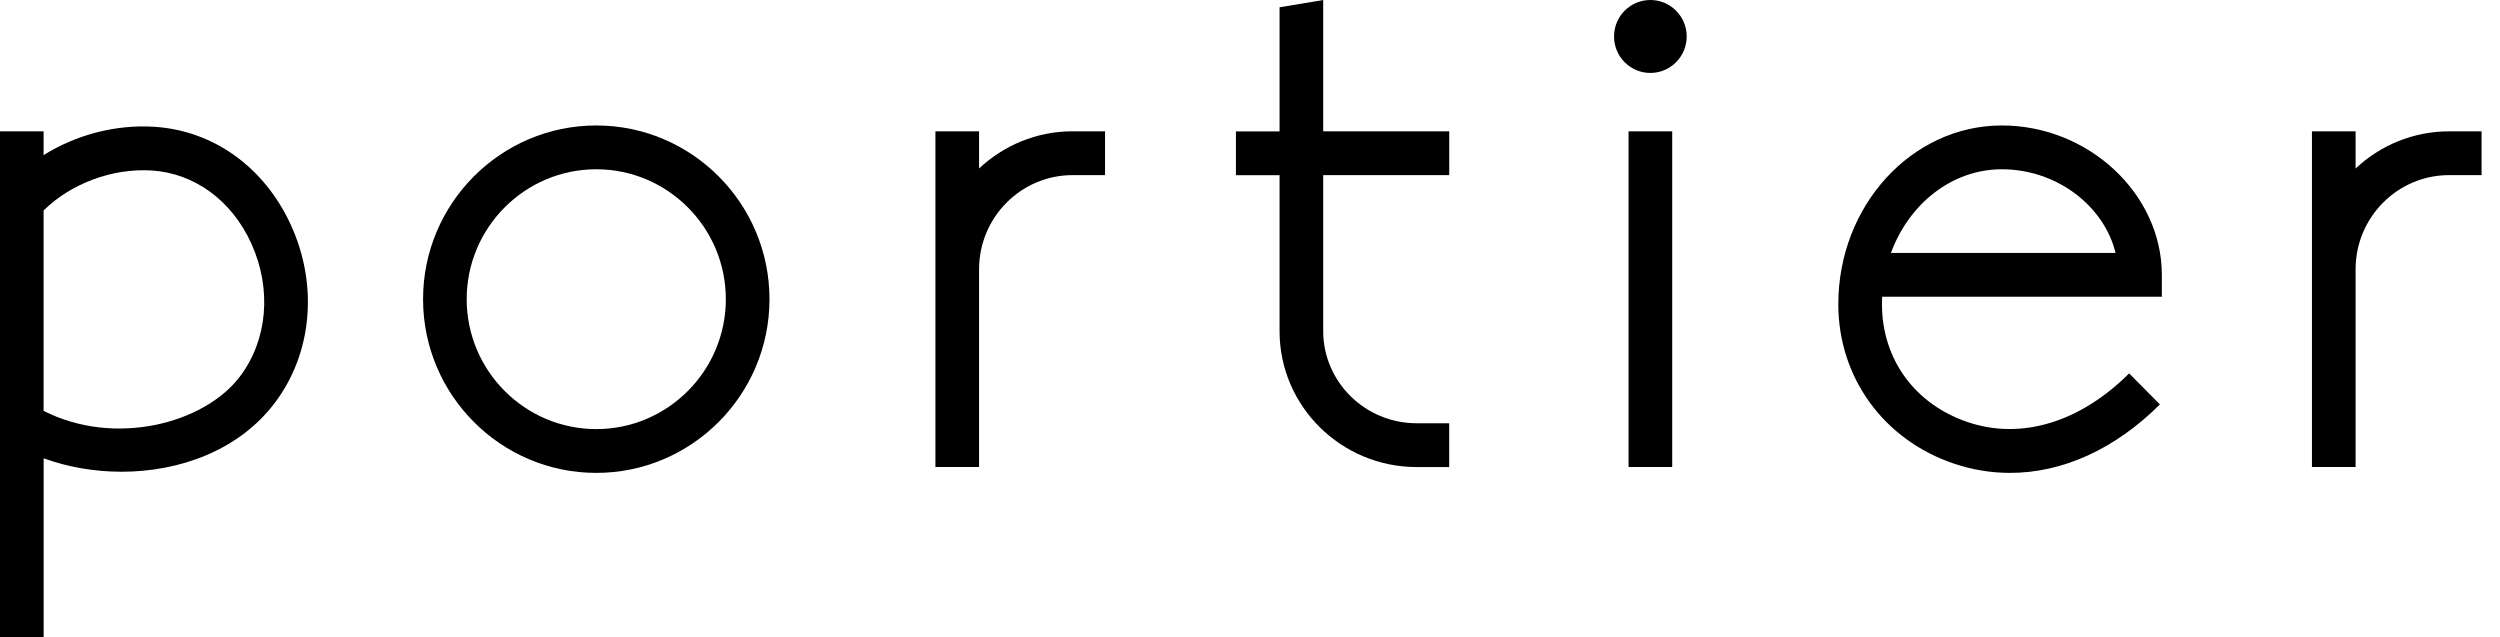<?xml version="1.0" encoding="utf-8"?>
<svg xmlns="http://www.w3.org/2000/svg" width="102" height="26" viewBox="0 0 102 26" fill="none">
<g clip-path="url(#clip0_2337_1673)">
<path d="M68.226 5.359H66.445V19.054H68.226V5.359Z" fill="black"/>
<path d="M6.299 5.173C4.715 5.072 3.107 5.499 1.779 6.329V5.357H0V26H1.781V18.699C2.761 19.057 3.854 19.247 4.96 19.247C7.32 19.247 9.735 18.383 11.201 16.451C12.734 14.433 12.993 11.651 11.873 9.191C10.798 6.829 8.715 5.327 6.299 5.173ZM9.785 15.368C8.322 17.293 4.667 18.236 1.779 16.763V8.587C2.891 7.489 4.584 6.856 6.186 6.956C7.937 7.067 9.456 8.18 10.253 9.933C11.098 11.792 10.919 13.875 9.785 15.368Z" fill="black"/>
<path d="M24.328 5.119C20.431 5.119 17.261 8.299 17.261 12.207C17.261 16.114 20.431 19.294 24.328 19.294C28.224 19.294 31.395 16.114 31.395 12.207C31.395 8.299 28.224 5.119 24.328 5.119ZM24.328 17.507C21.413 17.507 19.041 15.128 19.041 12.207C19.041 9.285 21.413 6.906 24.328 6.906C27.242 6.906 29.614 9.283 29.614 12.207C29.614 15.13 27.242 17.507 24.328 17.507Z" fill="black"/>
<path d="M81.675 5.119C77.996 5.119 75.003 8.39 75.003 12.413C75.003 15.404 76.86 17.959 79.737 18.921C80.486 19.172 81.248 19.294 82.011 19.294C84.145 19.294 86.288 18.332 88.124 16.5L86.869 15.234C84.87 17.229 82.475 17.957 80.3 17.227C78.13 16.501 76.784 14.657 76.784 12.413C76.784 12.311 76.785 12.208 76.791 12.106H88.203V11.214C88.203 7.91 85.213 5.119 81.675 5.119ZM77.15 10.321C77.884 8.319 79.636 6.906 81.675 6.906C83.913 6.906 85.847 8.398 86.315 10.321H77.15Z" fill="black"/>
<path d="M67.335 2.976C68.153 2.976 68.817 2.309 68.817 1.488C68.817 0.666 68.153 0 67.335 0C66.516 0 65.853 0.666 65.853 1.488C65.853 2.309 66.516 2.976 67.335 2.976Z" fill="black"/>
<path d="M39.946 6.876V5.359H38.165V19.054H39.946V10.988C39.946 8.869 41.657 7.145 43.76 7.145H45.086V5.357H43.76C42.287 5.357 40.946 5.935 39.946 6.874V6.876Z" fill="black"/>
<path d="M99.922 5.359C98.449 5.359 97.108 5.936 96.108 6.876V5.359H94.327V19.054H96.108V10.988C96.108 8.869 97.819 7.145 99.922 7.145H101.248V5.357H99.922V5.359Z" fill="black"/>
<path d="M53.987 0L52.206 0.298V5.36H50.426V7.147H52.206V13.512C52.206 16.57 54.716 19.056 57.802 19.056H59.127V17.269H57.802C55.698 17.269 53.987 15.582 53.987 13.51V7.145H59.129V5.358H53.987V0Z" fill="black"/>
</g>
<defs>
<clipPath id="clip0_2337_1673">
<rect width="101.249" height="26" fill="white"/>
</clipPath>
</defs>
</svg>